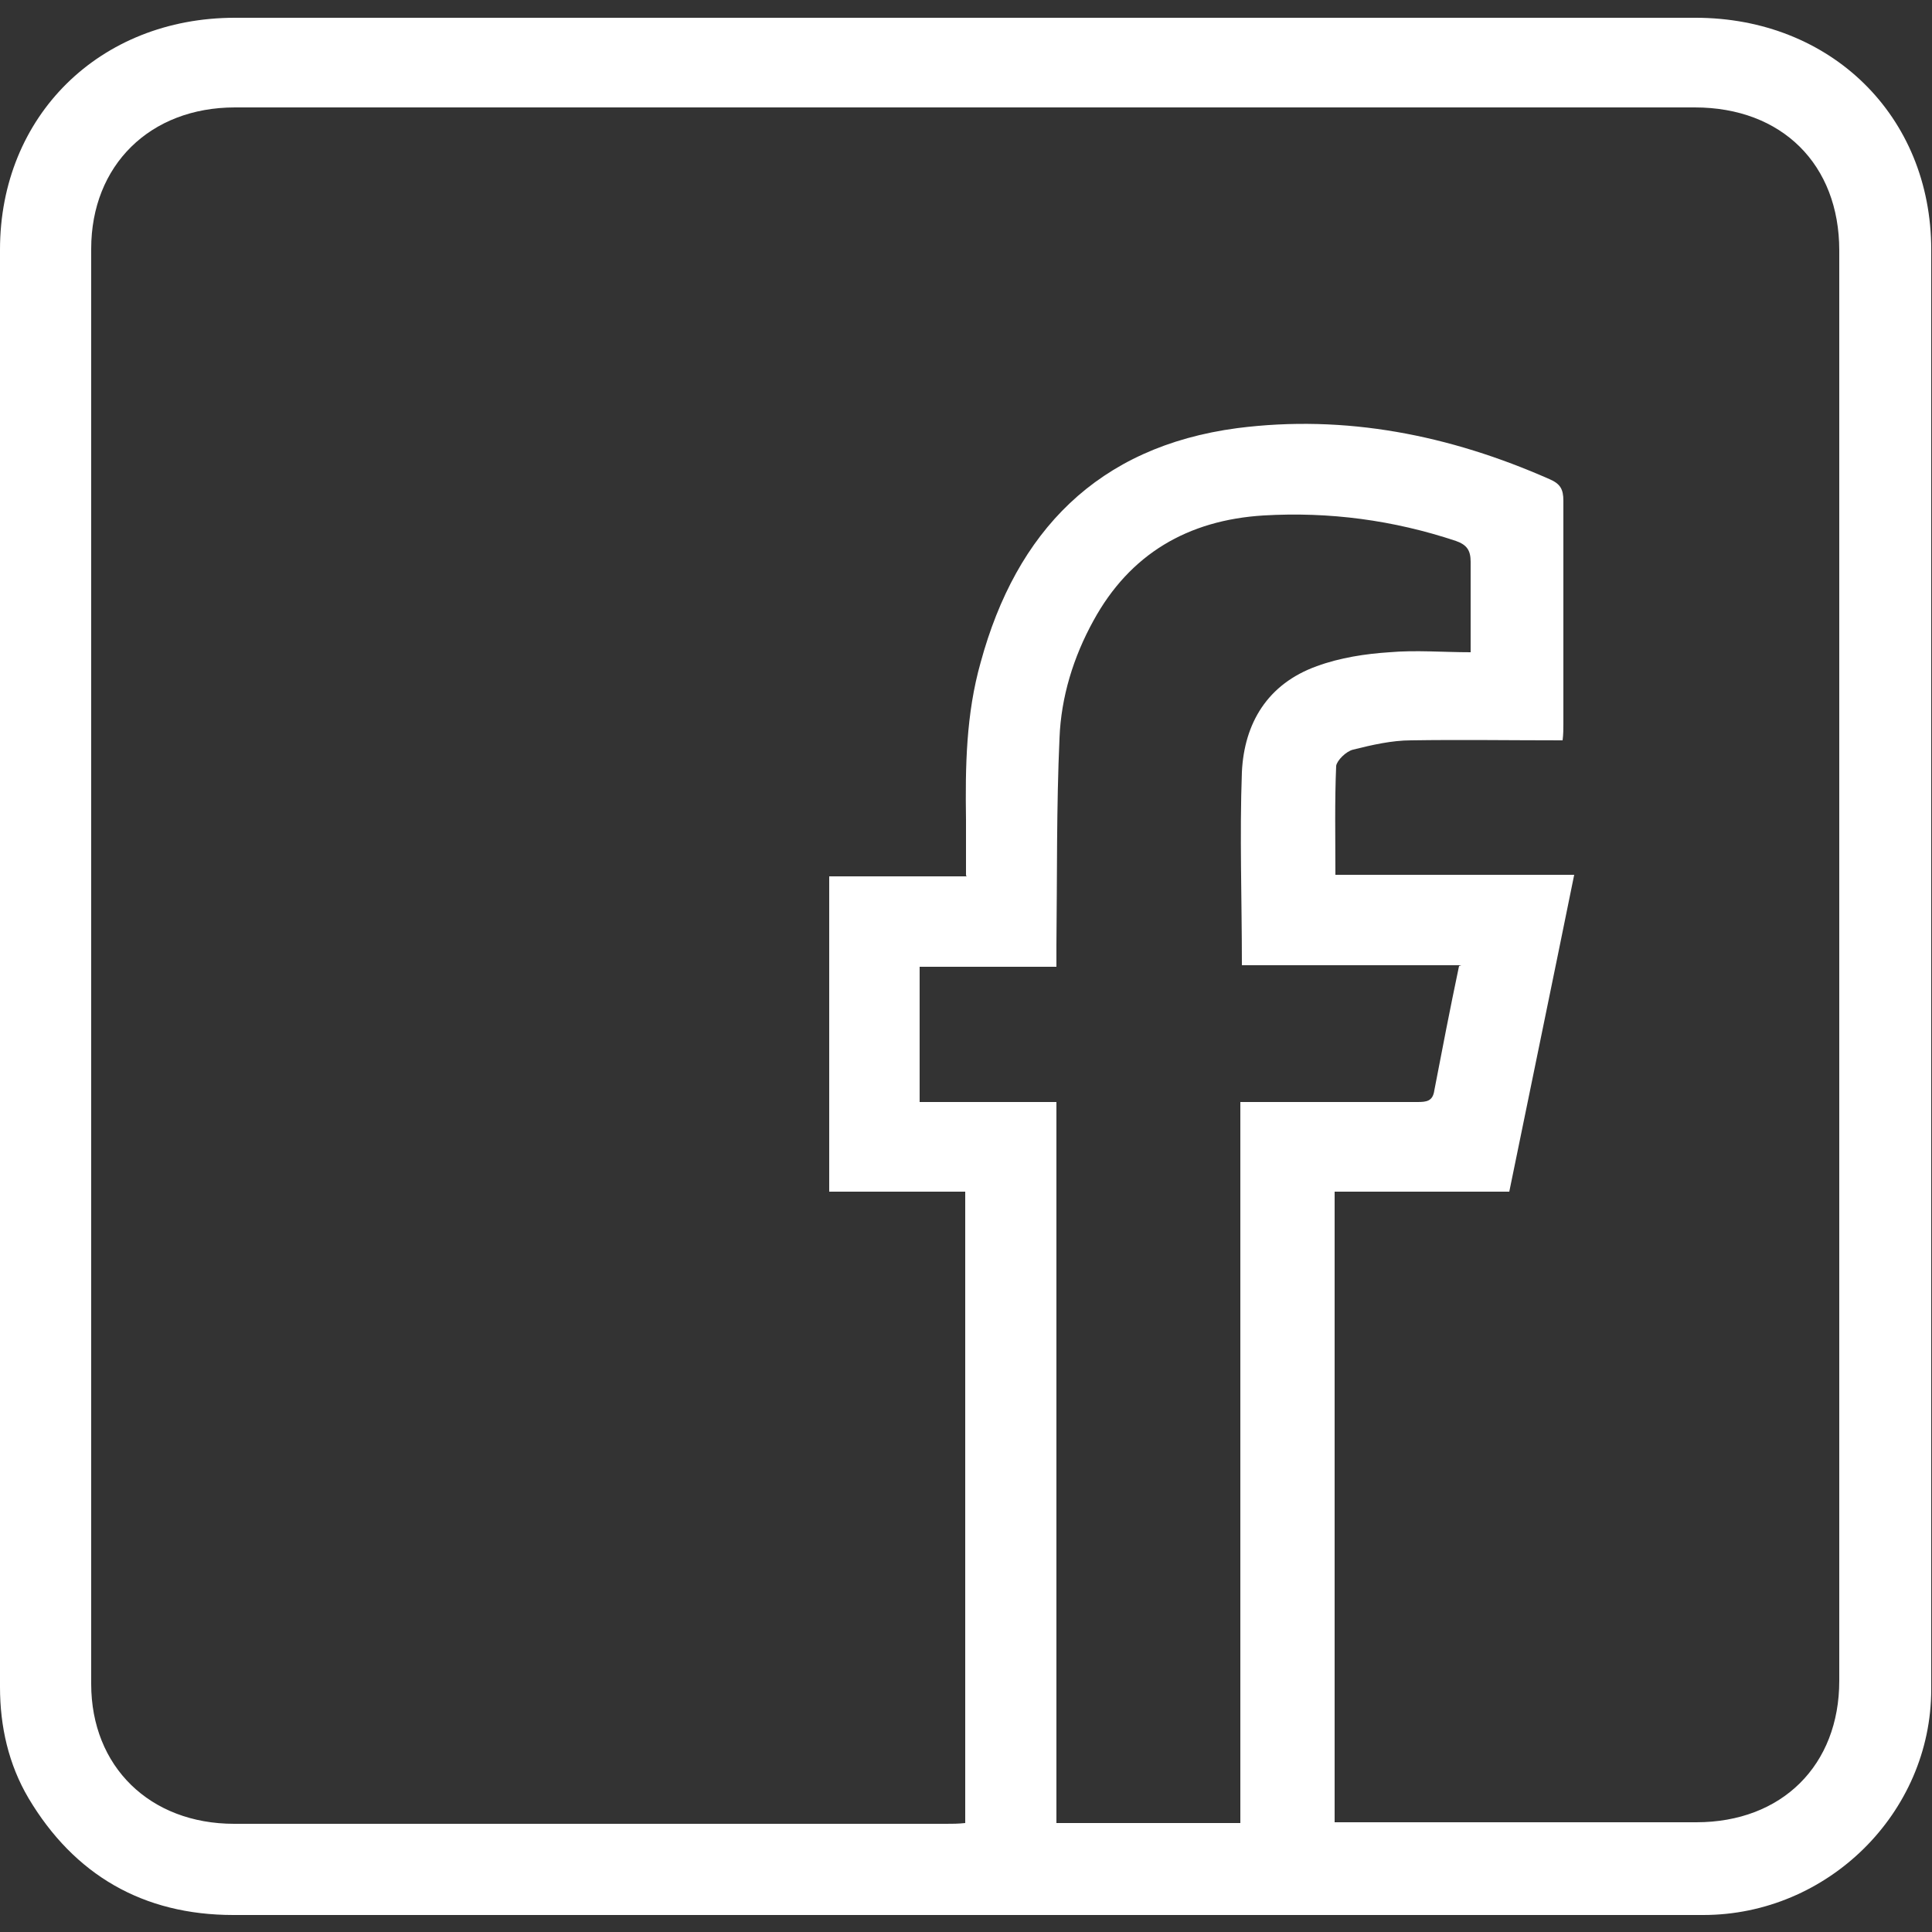 <?xml version="1.0" encoding="UTF-8"?>
<svg id="Layer_1" data-name="Layer 1" xmlns="http://www.w3.org/2000/svg" viewBox="0 0 25 25">
  <rect x="0" y="0" width="25" height="25" fill="#333333" stroke="none"/>
  <defs>
    <style>
      .cls-1 {
        fill: #fff;
      }
    </style>
  </defs>
  <path id="facebook" class="cls-1" d="m0,12.49V3.23C0,1.5,1.29.23,3.04.23h18.9c1.75,0,3.05,1.27,3.05,3,0,6.21,0,12.42,0,18.63,0,1.6-1.34,2.92-2.95,2.92-6.34,0-12.68,0-19.02,0-1.17,0-2.06-.52-2.65-1.51-.26-.44-.37-.93-.37-1.44v-9.33h0Zm12.5-1.16c0-.27,0-.49,0-.72-.01-.69,0-1.37.19-2.04.46-1.69,1.51-2.79,3.32-3.03,1.4-.18,2.75.09,4.04.66.14.06.18.13.18.28,0,.96,0,1.92,0,2.88,0,.07,0,.14-.01.22-.67,0-1.32-.01-1.96,0-.25,0-.51.06-.75.12-.09.02-.21.14-.22.21-.02.46-.01.92-.01,1.41h3.09c-.28,1.38-.56,2.73-.84,4.1h-2.26v8.16h4.68c1.11,0,1.85-.74,1.85-1.83V3.24c0-1.11-.74-1.85-1.87-1.85H3.04c-1.1,0-1.86.75-1.86,1.83v18.57c0,1.07.76,1.81,1.85,1.81h9.21c.08,0,.16,0,.25-.01v-8.17h-1.76v-4.08h1.78Zm6.41,1.16h-2.84c0-.85-.03-1.68,0-2.5.03-.63.33-1.14.97-1.37.3-.11.63-.16.94-.18.34-.03.69,0,1.05,0,0-.42,0-.79,0-1.17,0-.15-.05-.22-.19-.27-.81-.27-1.64-.38-2.49-.33-.98.06-1.73.5-2.2,1.36-.26.47-.42.99-.44,1.52-.04.89-.03,1.79-.04,2.68v.28h-1.77v1.75h1.77v9.33h2.38v-9.33h2.29c.12,0,.2-.01.22-.15.1-.52.2-1.04.32-1.61h0Z"/>
</svg>